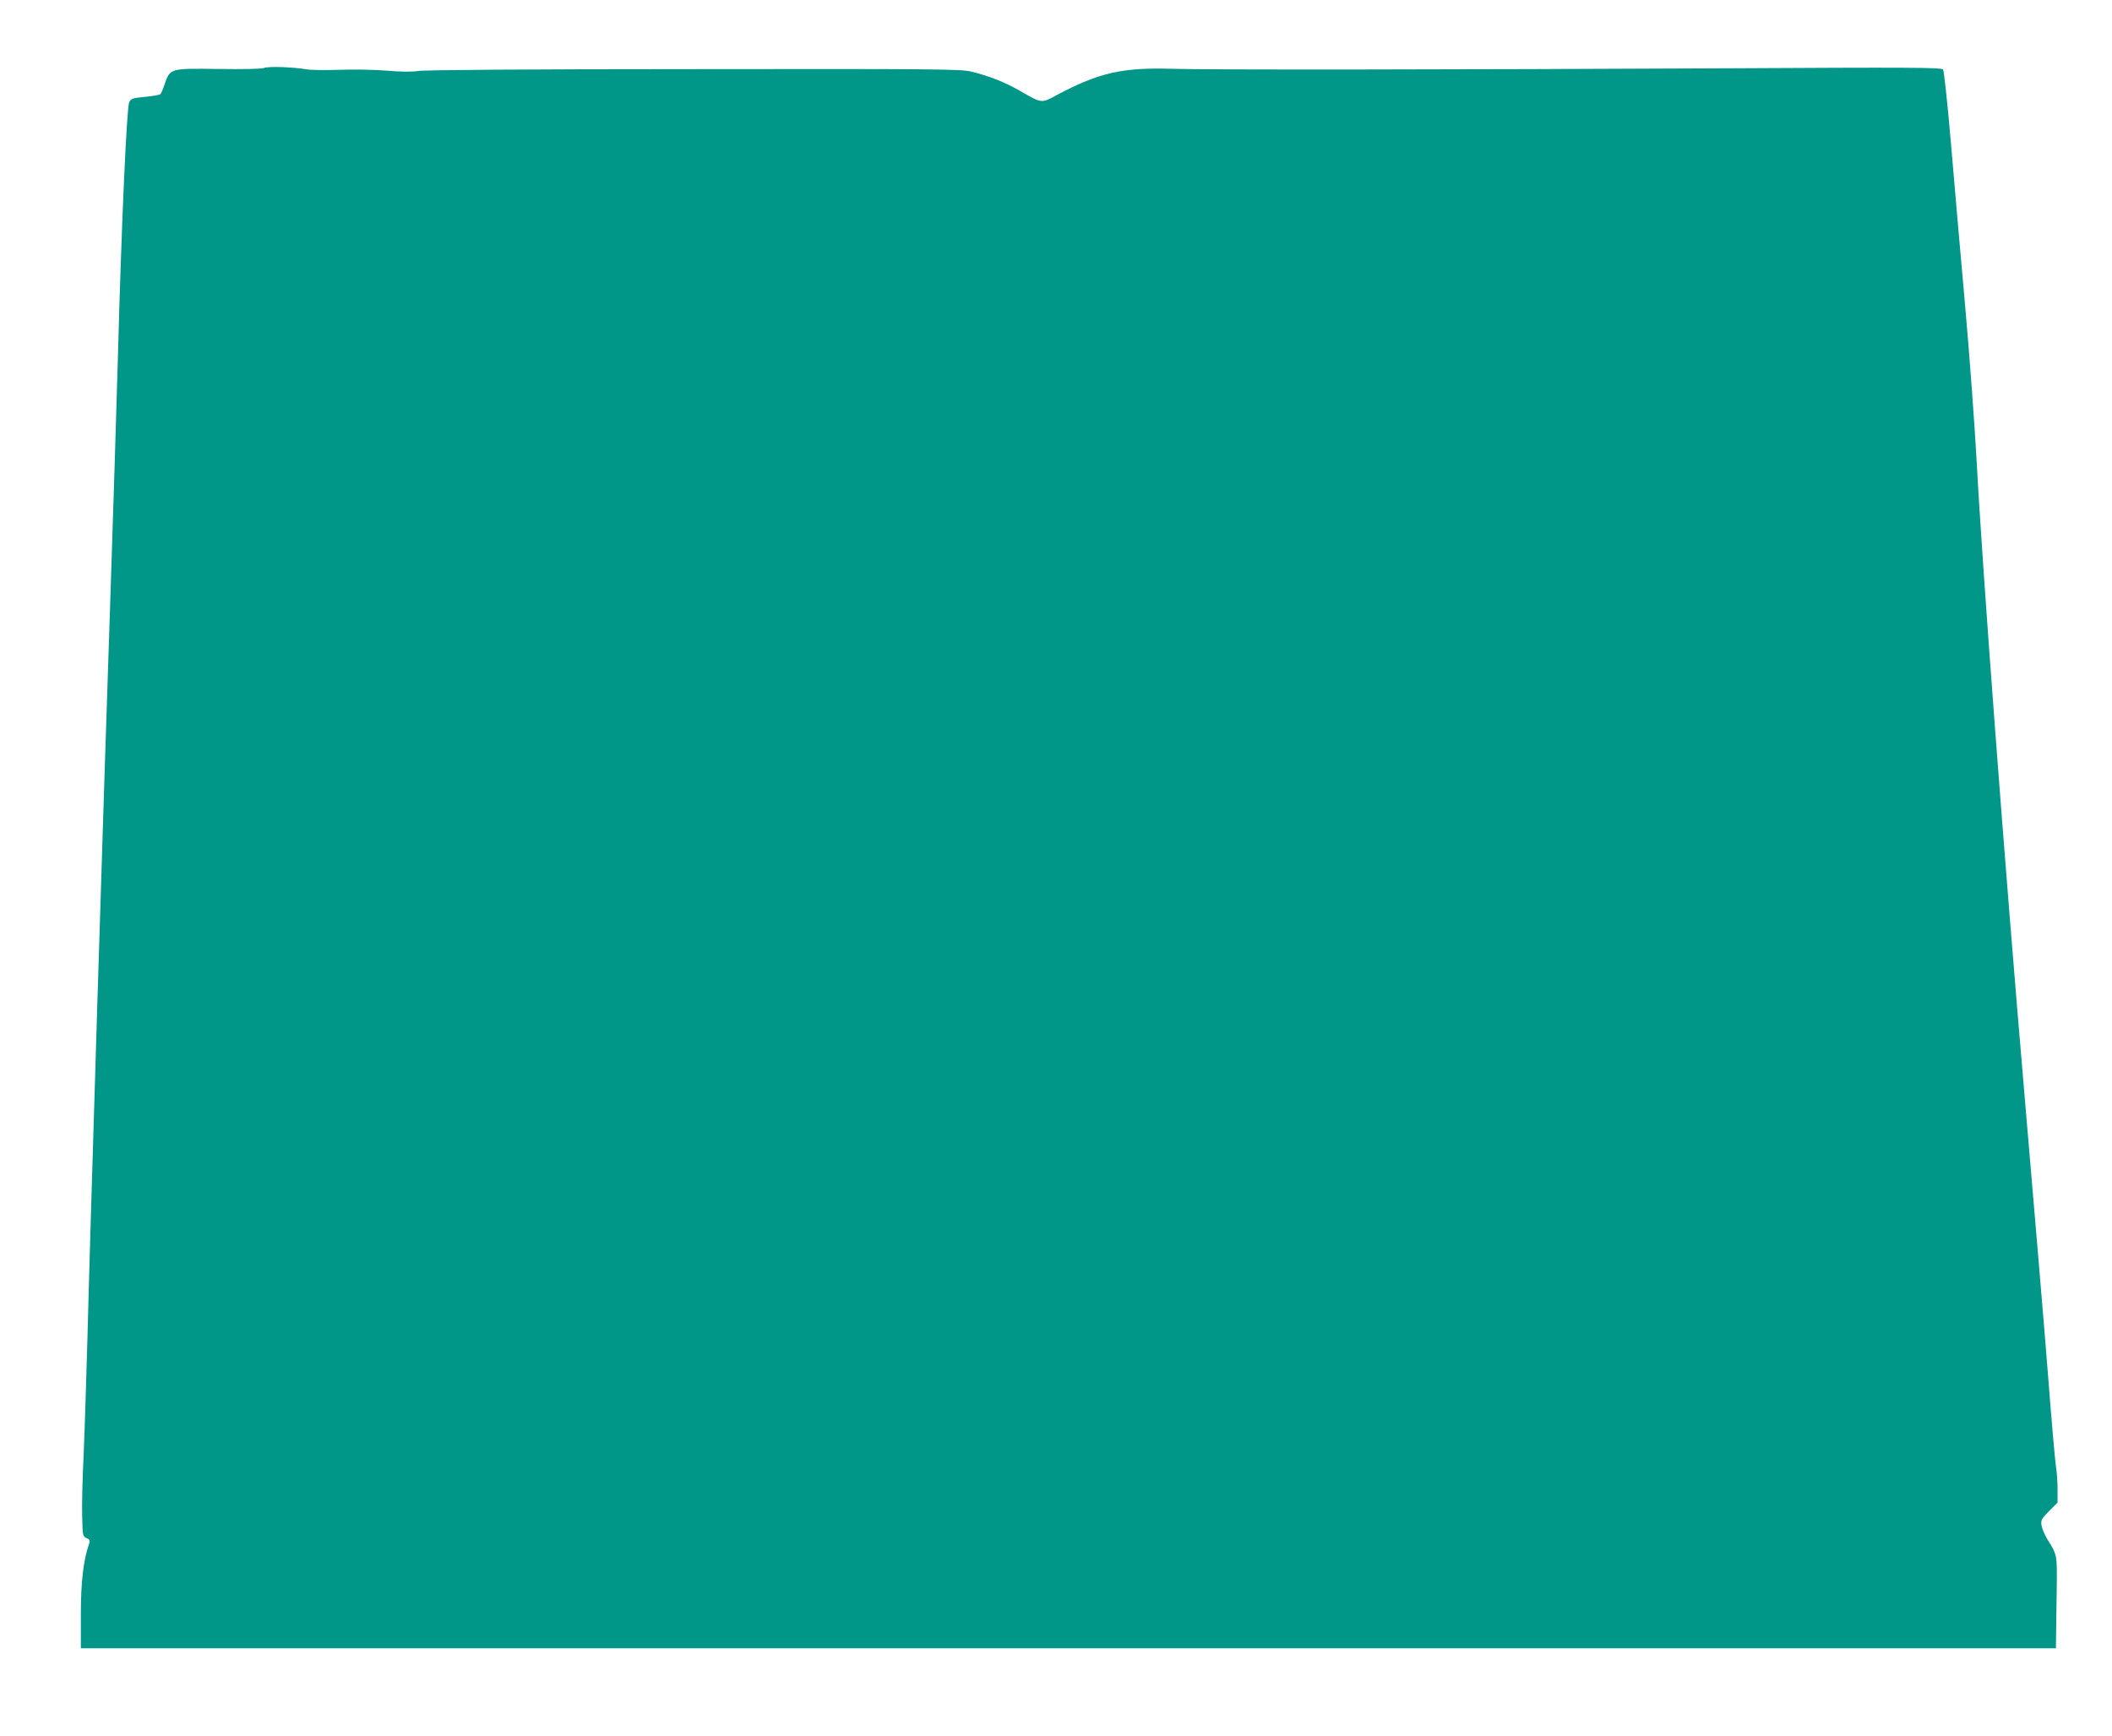 <?xml version="1.0" standalone="no"?>
<!DOCTYPE svg PUBLIC "-//W3C//DTD SVG 20010904//EN"
 "http://www.w3.org/TR/2001/REC-SVG-20010904/DTD/svg10.dtd">
<svg version="1.0" xmlns="http://www.w3.org/2000/svg"
 width="1280pt" height="1052pt" viewBox="0 0 1280 1052"
 preserveAspectRatio="xMidYMid meet">
<g transform="translate(0,1052) scale(0.1,-0.1)"
fill="#009688" stroke="none">
<path d="M1600 10108 c-15 -6 -128 -8 -277 -6 -293 4 -292 4 -325 -92 -10 -30
-22 -57 -26 -61 -4 -4 -45 -11 -92 -16 -77 -7 -86 -10 -97 -33 -15 -32 -47
-743 -68 -1530 -9 -316 -29 -964 -45 -1440 -39 -1137 -126 -3943 -140 -4520
-7 -250 -17 -567 -23 -705 -7 -137 -11 -305 -9 -373 3 -118 3 -123 26 -134 21
-9 23 -14 15 -37 -34 -101 -49 -229 -49 -427 l0 -204 5985 0 5985 0 1 83 c1
45 2 170 4 278 2 211 4 201 -58 302 -15 25 -31 62 -34 81 -5 33 -1 40 46 88
l51 51 0 80 c0 44 -4 108 -10 141 -5 34 -26 266 -45 516 -19 250 -85 1029
-145 1730 -119 1383 -257 3210 -290 3840 -12 217 -43 643 -70 945 -27 303 -66
746 -86 985 -21 244 -42 441 -48 449 -9 12 -206 13 -1301 7 -1678 -8 -3144
-10 -3370 -3 -301 9 -444 -23 -696 -157 -100 -54 -92 -54 -229 24 -89 52 -186
90 -298 117 -60 14 -228 16 -1677 14 -993 0 -1633 -5 -1669 -11 -39 -6 -104
-6 -195 2 -75 6 -203 8 -285 5 -82 -3 -172 -2 -200 3 -84 14 -229 19 -256 8z"/>
</g>
</svg>
